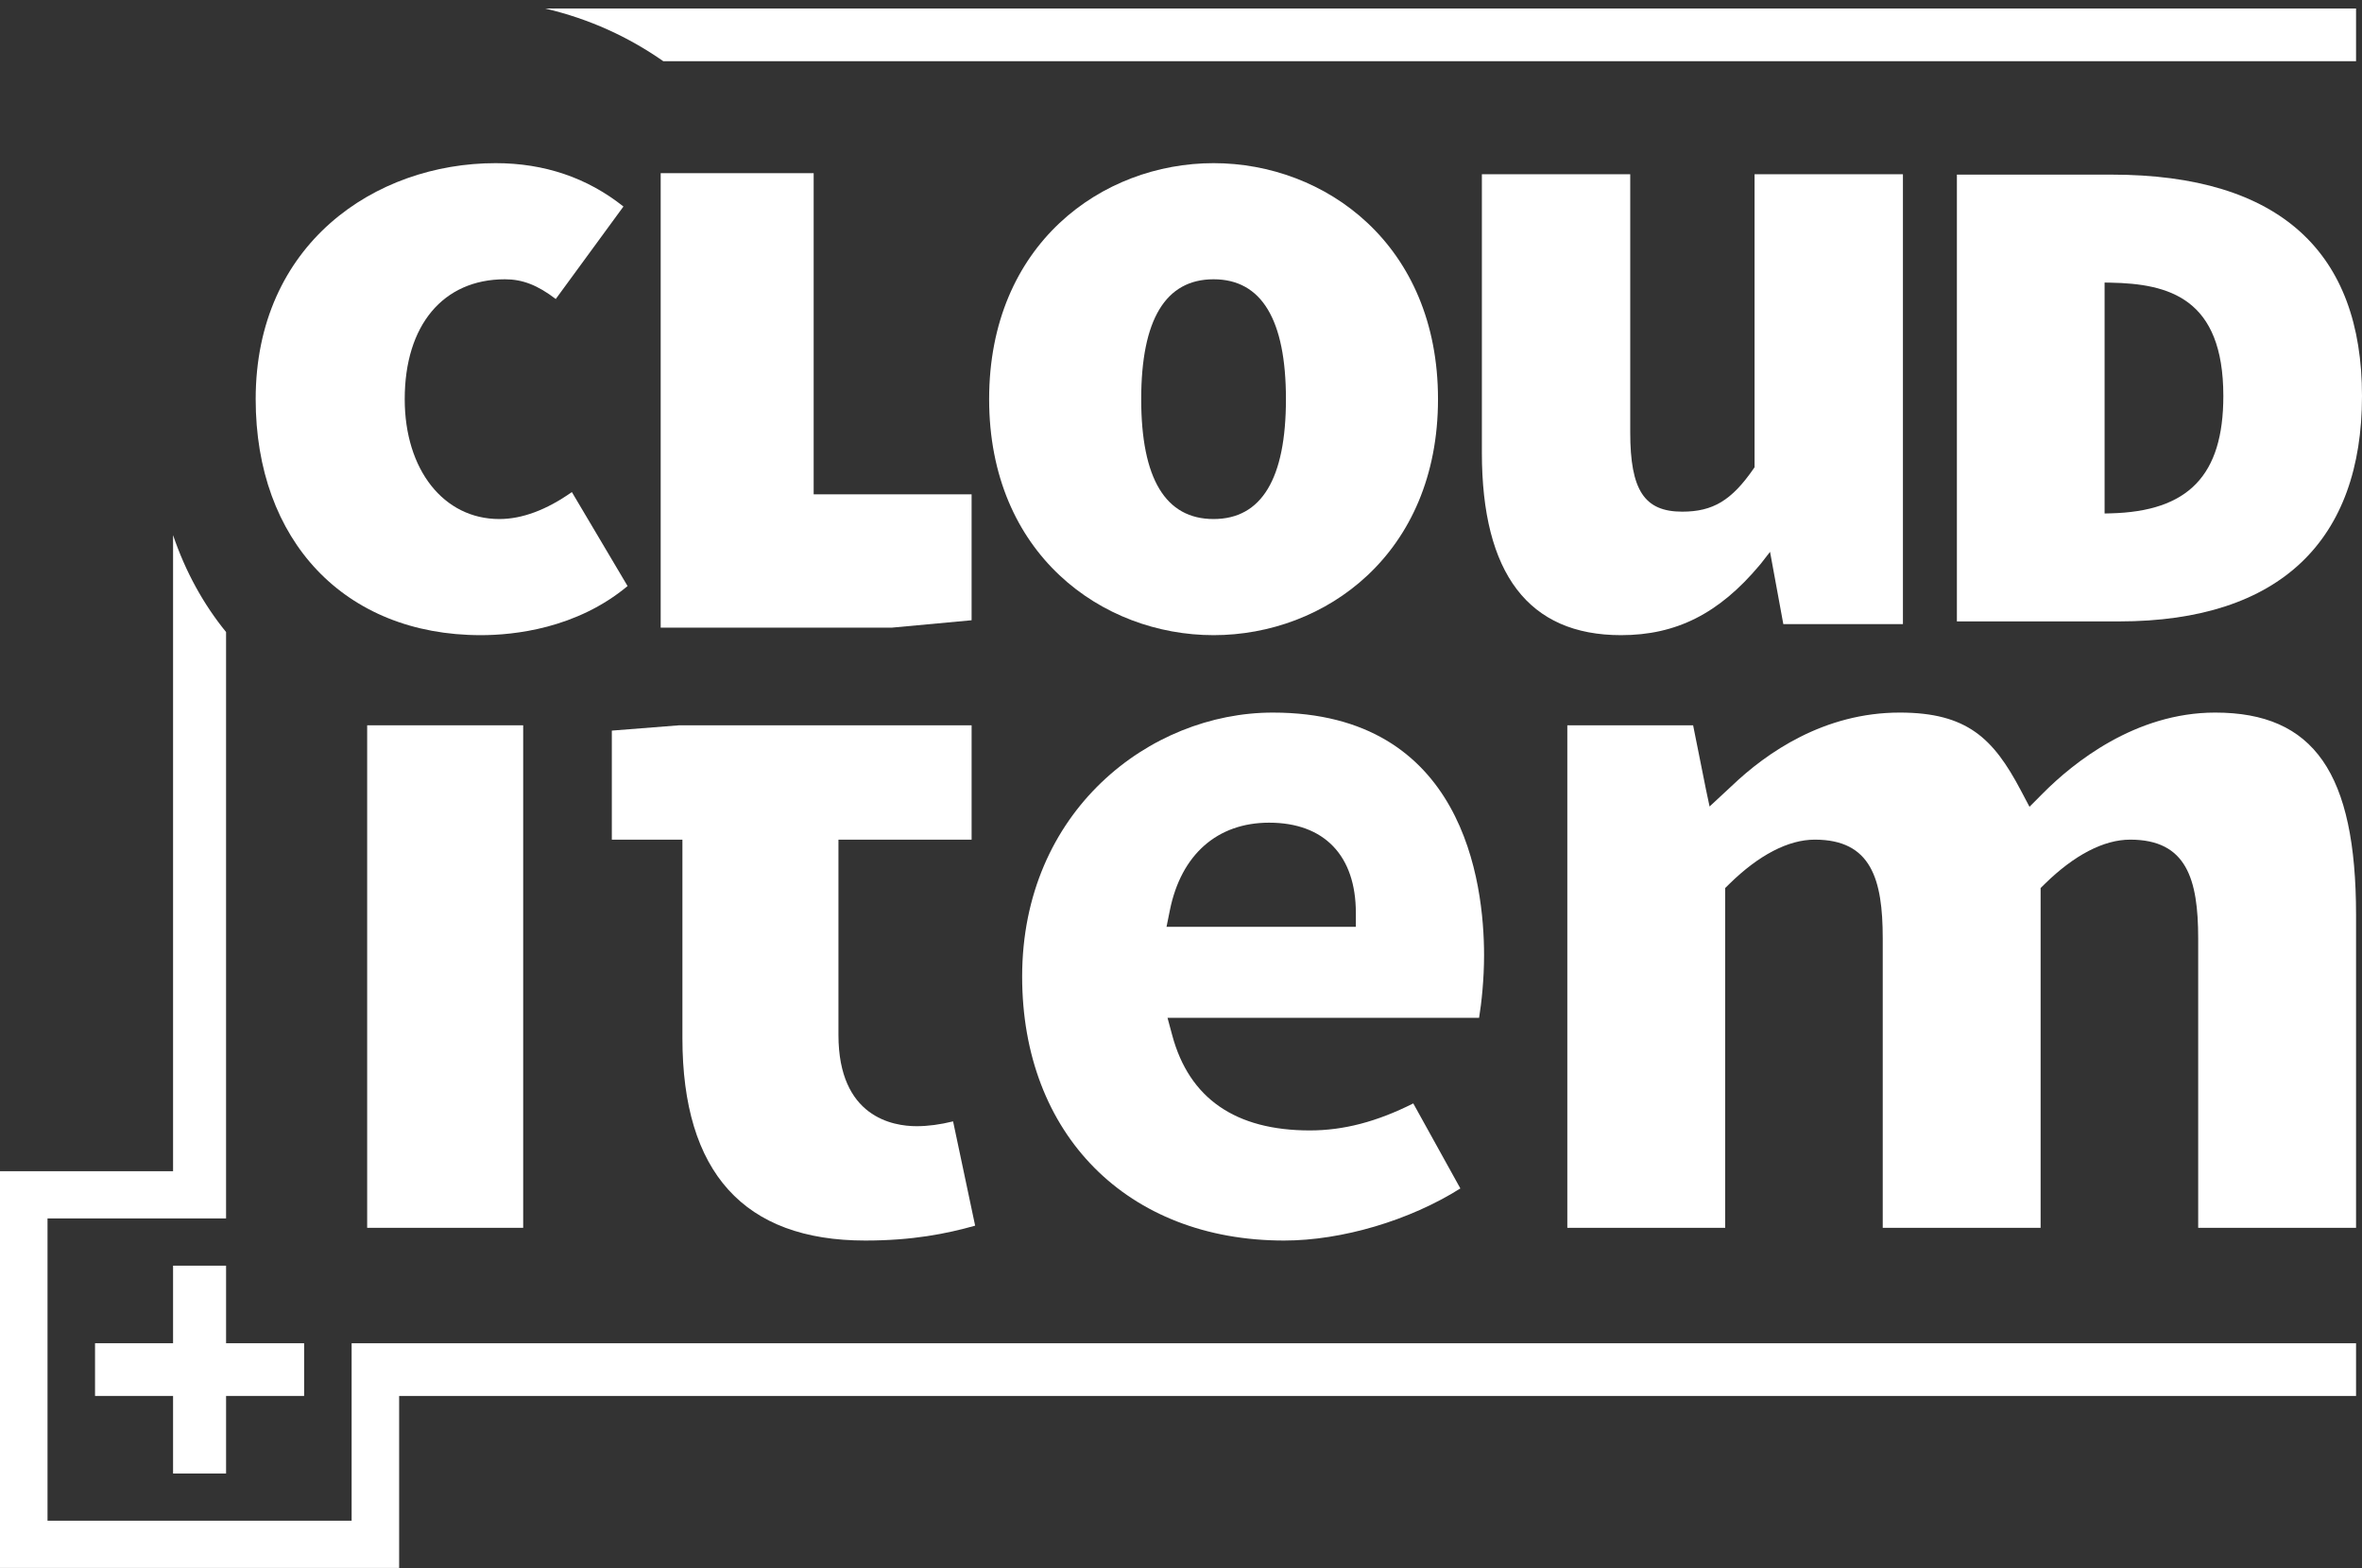 <svg width="265" height="176" viewBox="0 0 265 176" fill="none" xmlns="http://www.w3.org/2000/svg">
<rect x="0" y="0" width="265" height="176" fill="#333333" stroke="none"/>
<g clip-path="url(#clip0_230_240)">
<path d="M61.166 0.956C66.144 2.119 70.544 4.161 74.418 6.869H264.333V0.956H61.166Z" fill="white"/>
<path d="M39.45 150.738V153.388V156.651V170.656H5.331V162.707V153.388V136.733H19.417H25.363V70.927C22.839 67.827 20.821 64.189 19.417 60.053V131.433H0V153.388V162.707V175.956H44.781V156.651H264.333V150.738H39.45Z" fill="white"/>
<path d="M34.12 150.738H25.364V142.033H19.417V150.738H10.662V156.651H19.417V165.356H25.364V156.651H34.12V150.738Z" fill="white"/>
<path d="M28.685 44.793C28.685 60.634 38.632 71.277 53.942 71.277C57.659 71.277 64.666 70.551 70.41 65.767L64.159 55.22C61.306 57.229 58.572 58.246 56.023 58.246C49.773 58.246 45.407 52.713 45.407 44.793C45.407 36.495 49.714 31.341 56.648 31.341C58.614 31.341 60.302 31.989 62.353 33.554L69.945 23.175C65.889 19.945 61.069 18.309 55.607 18.309C42.06 18.309 28.685 27.406 28.685 44.793Z" fill="white"/>
<path d="M181.863 71.277C188.065 71.277 192.859 68.857 197.407 63.431L197.594 63.207L198.586 61.927L200.076 70.036H213.495V19.551H196.85V52.436L196.739 52.596C194.277 56.156 192.181 57.418 188.73 57.418C184.48 57.418 182.901 55.006 182.901 48.517V19.551H166.256V50.794C166.256 64.385 171.507 71.277 181.863 71.277Z" fill="white"/>
<path d="M236.888 19.596H219.549V69.734H237.744C255.928 69.734 265 60.516 265 44.442C265 28.419 255.891 19.596 236.888 19.596ZM236.763 57.608L236.121 57.623V31.708L236.759 31.719C243.348 31.838 249.443 33.461 249.443 44.442C249.443 53.342 245.533 57.402 236.763 57.608Z" fill="white"/>
<path d="M110.974 44.793C110.974 62.18 123.641 71.277 136.154 71.277C148.667 71.277 161.334 62.18 161.334 44.793C161.334 27.406 148.667 18.309 136.154 18.309C123.641 18.309 110.974 27.406 110.974 44.793ZM144.273 44.793C144.273 53.72 141.541 58.246 136.154 58.246C130.766 58.246 128.035 53.72 128.035 44.793C128.035 35.867 130.766 31.341 136.154 31.341C141.541 31.341 144.273 35.867 144.273 44.793Z" fill="white"/>
<path d="M109.007 69.604V55.474H91.288V19.432H74.124V70.431H100.084L109.007 69.604Z" fill="white"/>
<path d="M166.502 107.209C166.502 99.017 164.192 79.966 142.797 79.966C128.975 79.966 114.678 91.046 114.678 109.59C114.678 127.308 126.489 139.213 144.068 139.213C150.57 139.213 158.173 136.945 163.843 133.366L158.559 123.824C154.458 125.888 150.736 126.856 146.95 126.856C138.613 126.856 133.42 123.264 131.516 116.18L130.988 114.219H165.943C166.219 112.553 166.502 109.869 166.502 107.209ZM152.117 104.007H130.876L131.253 102.142C132.512 95.9 136.571 92.32 142.389 92.32C148.571 92.32 152.117 96.012 152.117 102.448V104.007Z" fill="white"/>
<path d="M246.621 105.303V137.785H264.333V102.686C264.333 86.76 259.605 79.965 248.527 79.965C239.547 79.965 232.563 85.64 229.2 89.024L227.695 90.537L226.699 88.653C223.651 82.891 220.718 79.965 213.138 79.965C204.665 79.965 198.2 84.452 194.268 88.216L191.803 90.505L191.409 88.652L189.956 81.393H175.842V137.785H193.553V99.653L194.019 99.197C197.331 95.944 200.646 94.224 203.604 94.224C209.934 94.224 211.23 98.653 211.23 105.303V137.785H228.942V99.653L229.408 99.196C232.722 95.943 236.037 94.224 238.993 94.224C245.325 94.224 246.621 98.653 246.621 105.303Z" fill="white"/>
<path d="M41.193 137.785H58.697V81.393H41.193V137.785Z" fill="white"/>
<path d="M97.075 139.213C102.372 139.213 106.173 138.453 109.404 137.543L106.929 125.839C105.483 126.199 104.111 126.381 102.835 126.381C100.198 126.381 94.068 125.383 94.068 116.135V94.225H109.008V81.393H76.195L68.643 81.988V94.225H76.562V116.491C76.562 131.568 83.464 139.213 97.075 139.213Z" fill="white"/>
</g>
<defs>
<clipPath id="clip0_230_240">
<rect width="265" height="175" fill="white" transform="translate(0 0.956)"/>
</clipPath>
</defs>
</svg>
